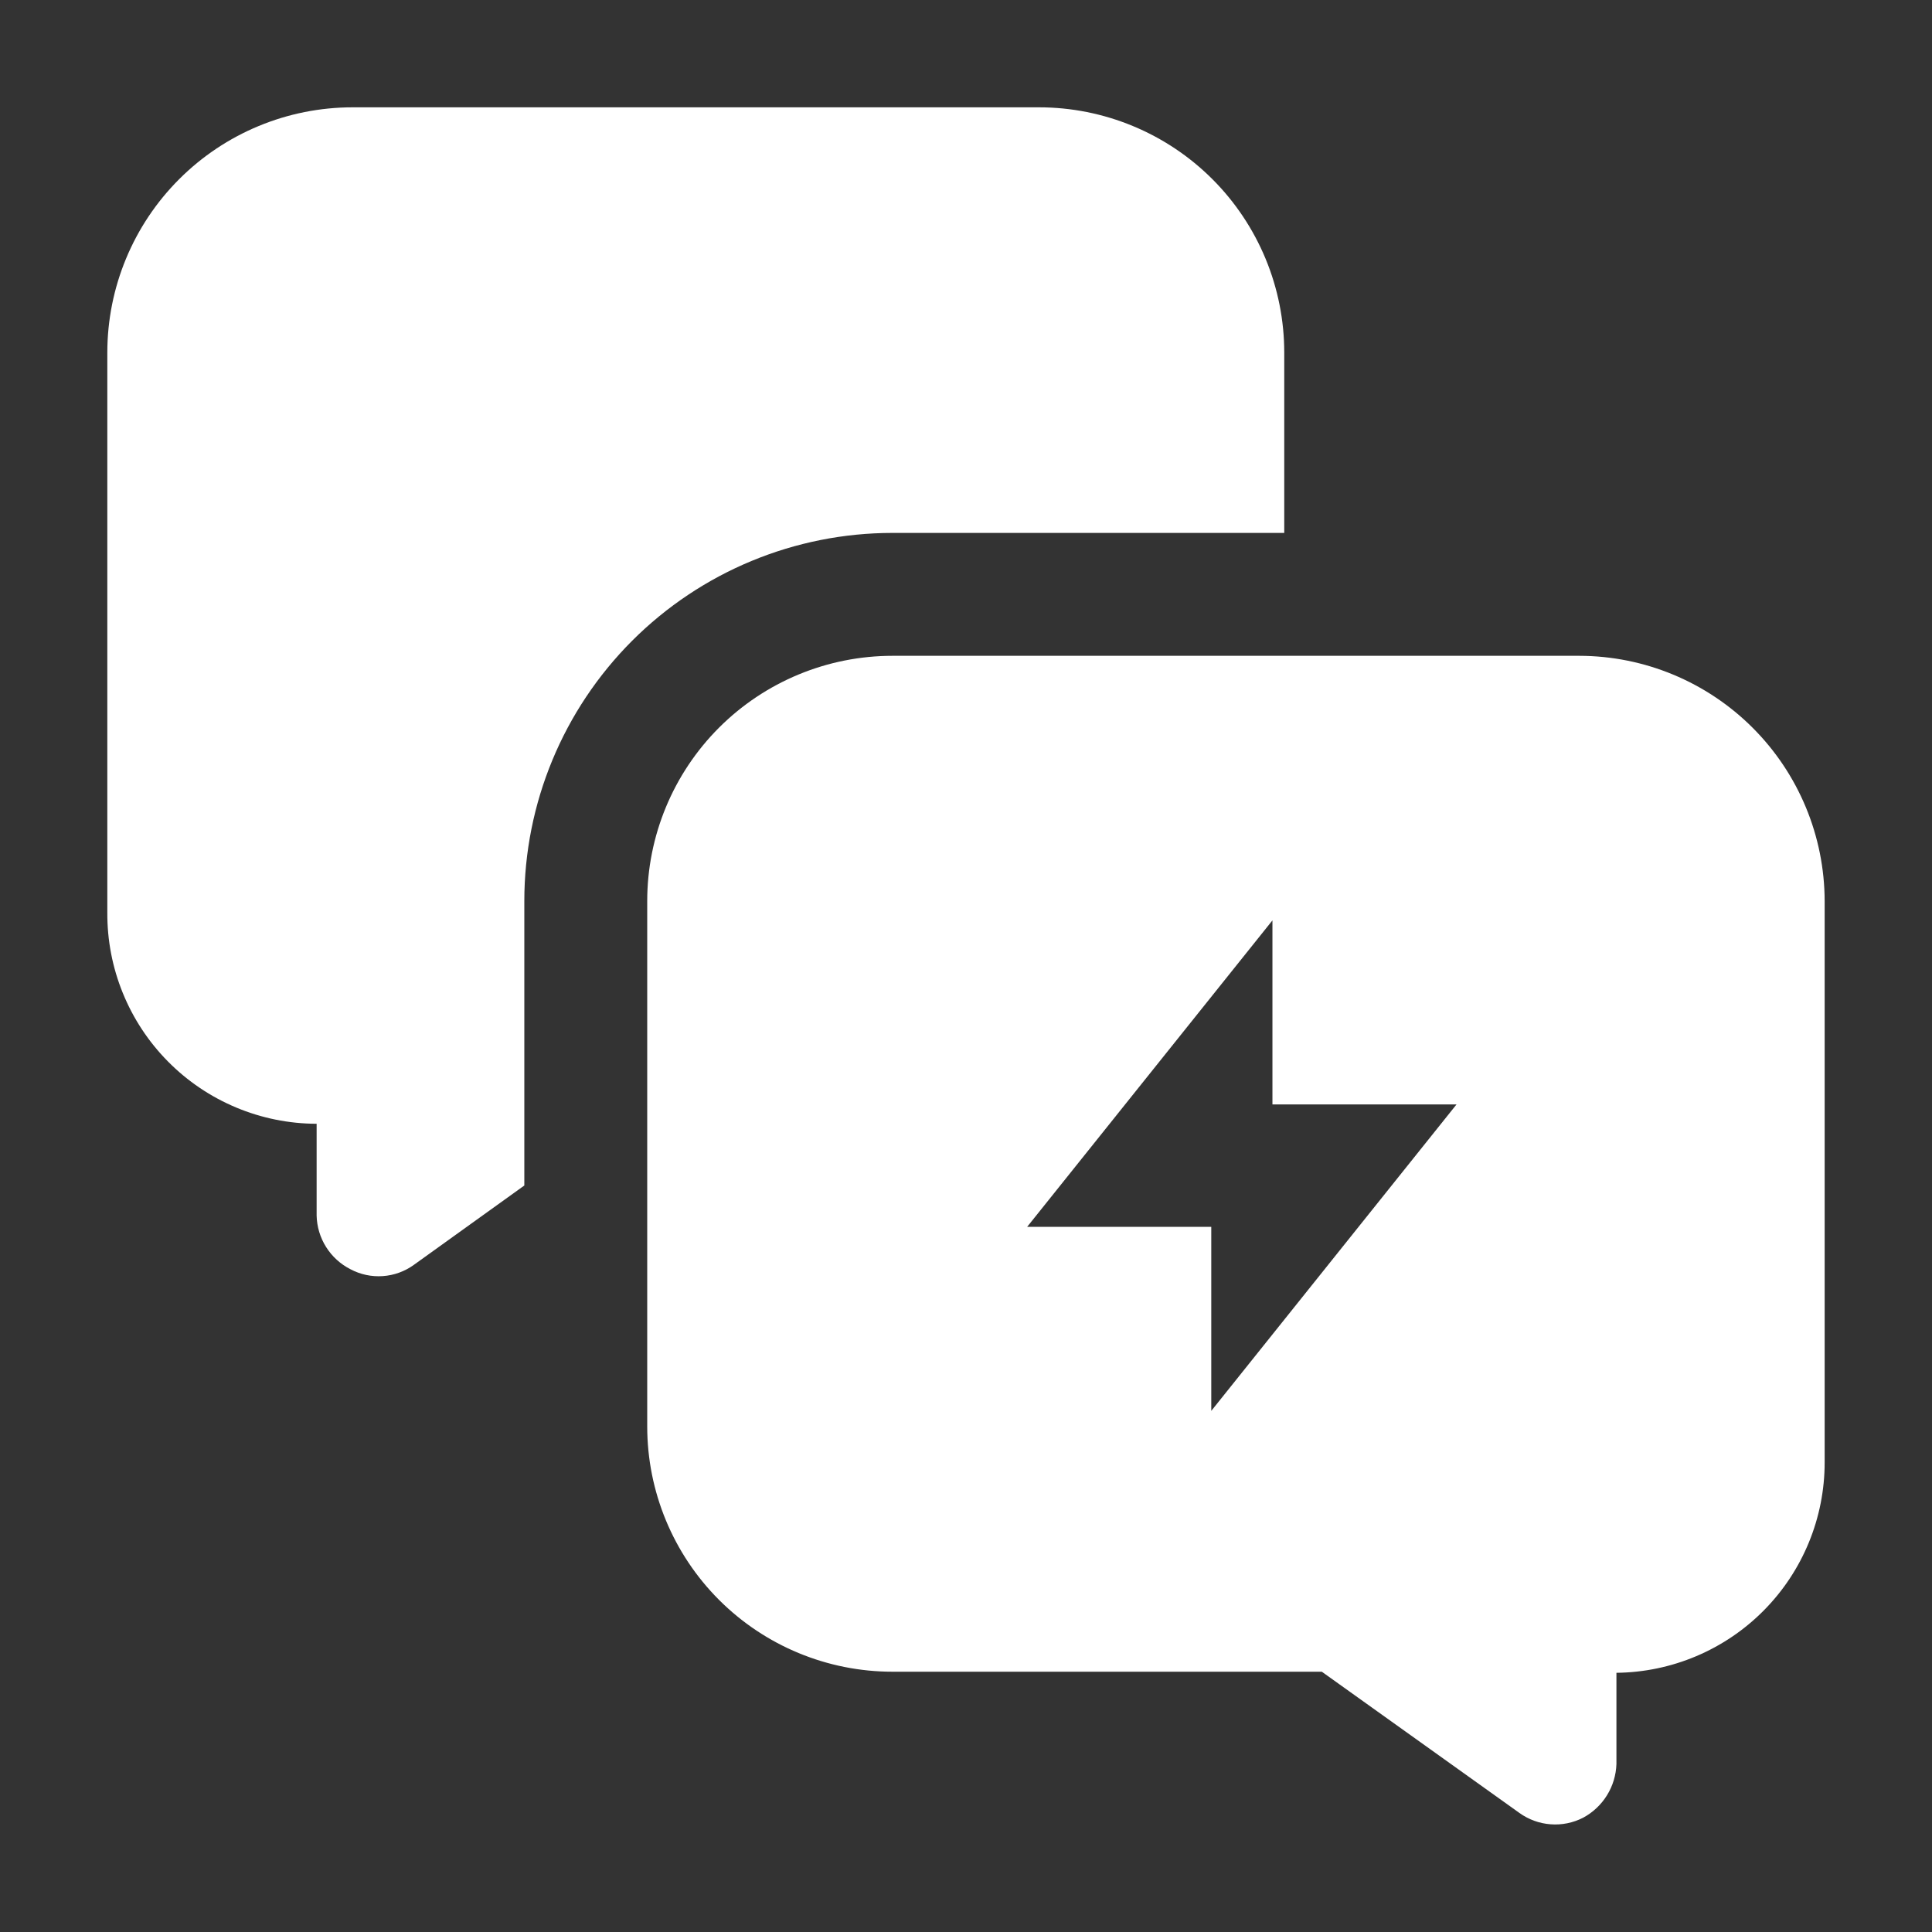 <svg width="80" height="80" viewBox="0 0 80 80" fill="none" xmlns="http://www.w3.org/2000/svg">
<rect x="0" y="0" width="80" height="80" fill="#333333" stroke="none"/>
<path fill-rule="evenodd" clip-rule="evenodd" d="M53.178 14.6V22.067H36.956C32.913 22.067 29.035 23.673 26.176 26.532C23.317 29.391 21.711 33.268 21.711 37.311V49.089L17.133 52.378C16.756 52.649 16.311 52.81 15.848 52.841C15.384 52.873 14.921 52.774 14.511 52.556C14.098 52.346 13.75 52.029 13.504 51.638C13.257 51.247 13.121 50.796 13.111 50.333V46.533C11.966 46.531 10.833 46.301 9.777 45.859C8.721 45.417 7.763 44.771 6.958 43.957C6.152 43.143 5.516 42.179 5.085 41.118C4.653 40.058 4.436 38.923 4.444 37.778V14.6C4.444 11.907 5.514 9.323 7.419 7.419C9.323 5.514 11.907 4.444 14.6 4.444H43.022C44.356 4.444 45.676 4.707 46.909 5.218C48.141 5.728 49.26 6.476 50.203 7.419C51.146 8.362 51.894 9.482 52.405 10.714C52.915 11.946 53.178 13.266 53.178 14.6Z" fill="white"/>
<path fill-rule="evenodd" clip-rule="evenodd" d="M65.4 27.156H36.956C34.262 27.156 31.679 28.226 29.774 30.13C27.87 32.035 26.8 34.618 26.8 37.311V59.067C26.8 61.76 27.87 64.343 29.774 66.248C31.679 68.152 34.262 69.222 36.956 69.222H54.733L62.911 75.067C63.29 75.341 63.738 75.505 64.205 75.54C64.672 75.576 65.139 75.481 65.555 75.267C65.96 75.049 66.299 74.73 66.541 74.34C66.783 73.95 66.918 73.503 66.933 73.044V69.267C69.228 69.243 71.421 68.315 73.036 66.684C74.65 65.053 75.556 62.851 75.555 60.556V37.311C75.55 34.62 74.478 32.04 72.575 30.137C70.671 28.233 68.092 27.161 65.4 27.156ZM50.156 58.422V50.8H42.533L52.689 38.111V45.733H60.311L50.156 58.422Z" fill="white"/>
</svg>
